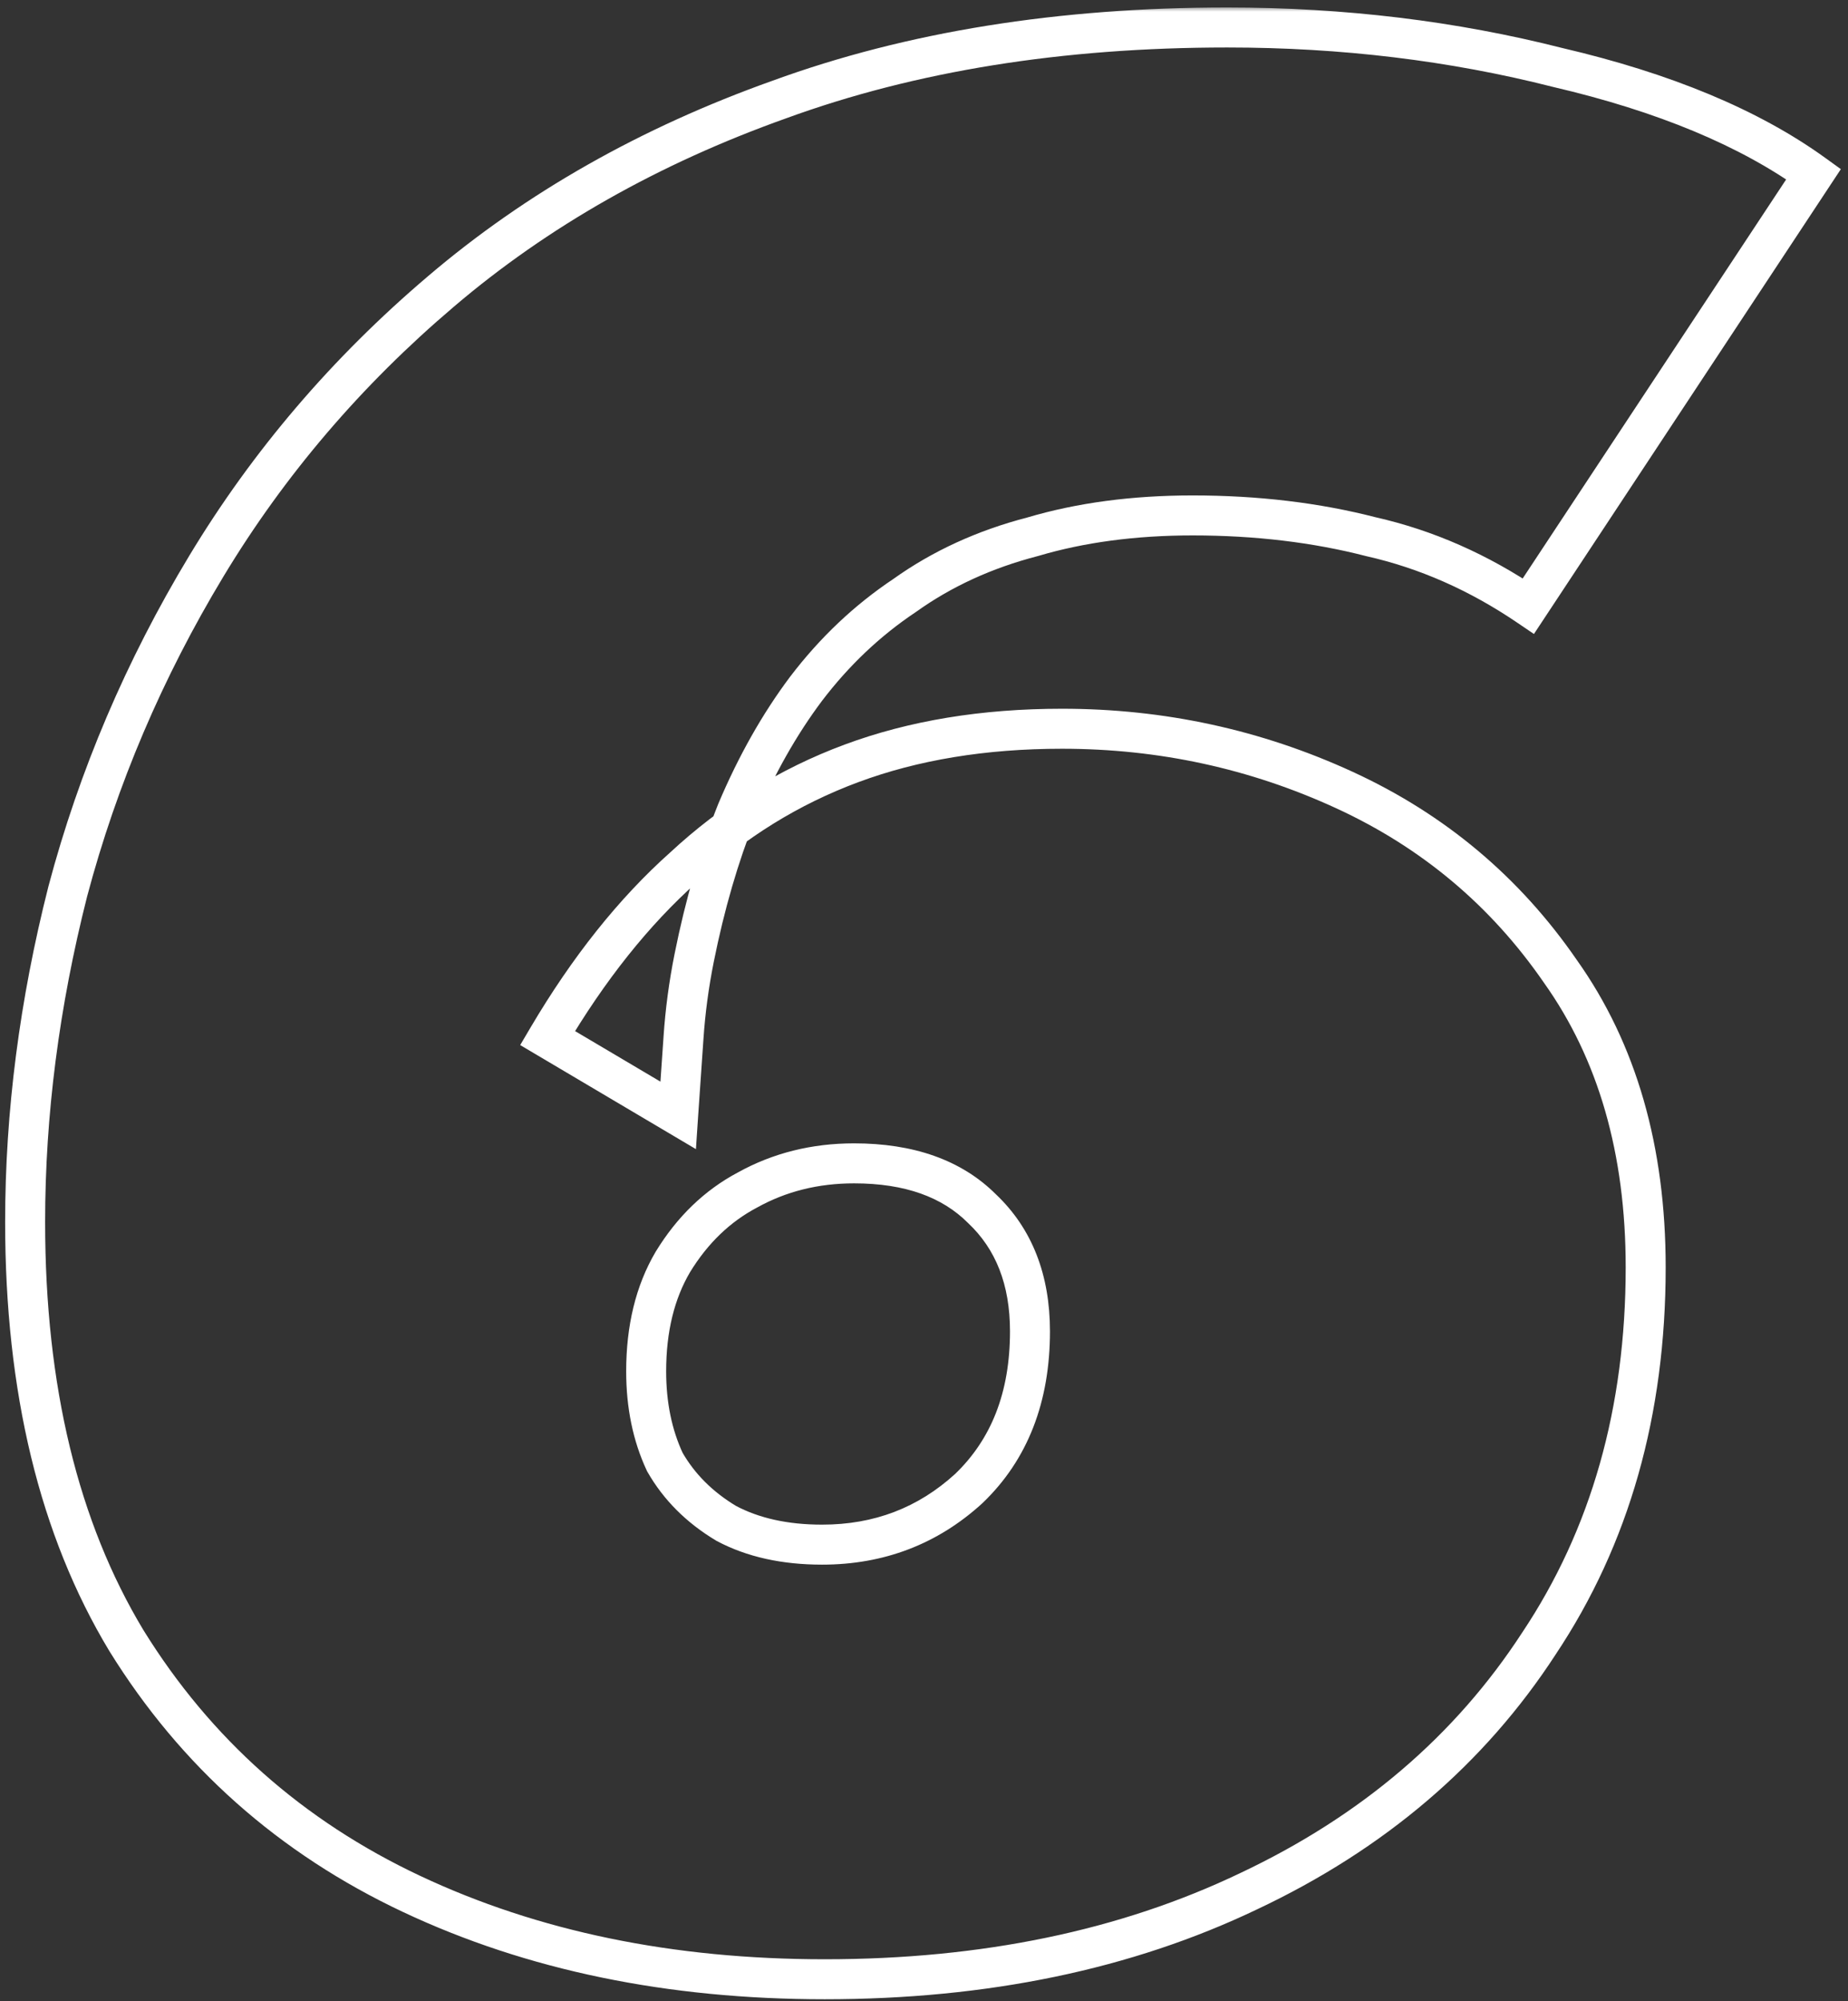 <?xml version="1.0" encoding="UTF-8"?> <svg xmlns="http://www.w3.org/2000/svg" width="182" height="197" viewBox="0 0 182 197" fill="none"><rect x="0" y="0" width="182" height="197" fill="#333333" stroke="none"/><mask id="path-1-outside-1_276_1075" maskUnits="userSpaceOnUse" x="-0.188" y="0.656" width="182" height="197" fill="black"><rect fill="white" x="-0.188" y="0.656" width="182" height="197"></rect><path d="M81.225 194.856C66 194.856 52.438 192.056 40.538 186.456C28.637 180.856 19.275 172.544 12.45 161.519C5.8 150.494 2.475 136.756 2.475 120.306C2.475 109.631 3.875 98.781 6.675 87.756C9.65 76.556 14.2 65.881 20.325 55.731C26.45 45.581 34.15 36.569 43.425 28.694C52.875 20.644 63.987 14.344 76.763 9.794C89.713 5.069 104.413 2.706 120.863 2.706C132.238 2.706 143.088 4.019 153.413 6.644C163.913 9.094 172.313 12.594 178.613 17.144L150.525 59.669C145.625 56.344 140.463 54.069 135.038 52.844C129.613 51.444 123.75 50.744 117.45 50.744C111.675 50.744 106.425 51.444 101.7 52.844C96.975 54.069 92.775 55.994 89.1 58.619C85.425 61.069 82.188 64.131 79.388 67.806C76.763 71.306 74.487 75.331 72.562 79.881C70.812 84.256 69.412 89.069 68.362 94.319C67.838 96.944 67.487 99.569 67.312 102.194C67.138 104.644 66.963 107.181 66.787 109.806L53.925 102.194C57.95 95.369 62.413 89.769 67.312 85.394C72.213 80.844 77.725 77.431 83.85 75.156C89.975 72.881 96.888 71.744 104.588 71.744C114.388 71.744 123.663 73.756 132.412 77.781C141.163 81.806 148.25 87.756 153.675 95.631C159.275 103.506 162.075 113.219 162.075 124.769C162.075 138.944 158.575 151.281 151.575 161.781C144.75 172.281 135.213 180.419 122.963 186.194C110.888 191.969 96.975 194.856 81.225 194.856ZM80.963 152.069C86.562 152.069 91.375 150.231 95.4 146.556C99.425 142.706 101.438 137.544 101.438 131.069C101.438 125.994 99.862 121.969 96.713 118.994C93.737 116.019 89.537 114.531 84.112 114.531C80.263 114.531 76.763 115.406 73.612 117.156C70.638 118.731 68.188 121.094 66.263 124.244C64.513 127.219 63.638 130.806 63.638 135.006C63.638 138.331 64.25 141.306 65.475 143.931C66.875 146.381 68.888 148.394 71.513 149.969C74.138 151.369 77.287 152.069 80.963 152.069Z"></path></mask><path d="M40.538 186.456L39.699 188.238L40.538 186.456ZM12.45 161.519L10.764 162.536L10.77 162.545L10.776 162.555L12.45 161.519ZM6.675 87.756L4.772 87.251L4.769 87.261L4.767 87.272L6.675 87.756ZM20.325 55.731L22.011 56.748L22.011 56.748L20.325 55.731ZM43.425 28.694L44.699 30.195L44.702 30.192L43.425 28.694ZM76.763 9.794L77.423 11.648L77.43 11.646L77.437 11.643L76.763 9.794ZM153.413 6.644L152.927 8.552L152.946 8.557L152.965 8.561L153.413 6.644ZM178.613 17.144L180.255 18.229L181.296 16.653L179.765 15.548L178.613 17.144ZM150.525 59.669L149.42 61.298L151.069 62.417L152.168 60.754L150.525 59.669ZM135.038 52.844L134.546 54.75L134.575 54.758L134.604 54.764L135.038 52.844ZM101.7 52.844L102.194 54.749L102.227 54.741L102.259 54.731L101.7 52.844ZM89.1 58.619L90.192 60.257L90.219 60.239L90.244 60.221L89.1 58.619ZM79.388 67.806L77.822 66.613L77.817 66.619L77.812 66.625L79.388 67.806ZM72.562 79.881L70.749 79.114L70.742 79.132L70.735 79.15L72.562 79.881ZM68.362 94.319L66.432 93.933L66.432 93.933L68.362 94.319ZM67.312 102.194L69.276 102.334L69.277 102.325L67.312 102.194ZM66.787 109.806L65.785 111.501L68.539 113.131L68.752 109.937L66.787 109.806ZM53.925 102.194L52.229 101.194L51.231 102.887L52.922 103.888L53.925 102.194ZM67.312 85.394L68.624 86.862L68.638 86.85L68.652 86.836L67.312 85.394ZM83.85 75.156L83.165 73.311L83.165 73.311L83.85 75.156ZM132.412 77.781L131.59 79.57L131.59 79.57L132.412 77.781ZM153.675 95.631L152.054 96.748L152.062 96.76L152.071 96.772L153.675 95.631ZM151.575 161.781L149.937 160.689L149.931 160.699L149.924 160.708L151.575 161.781ZM122.963 186.194L122.123 184.413L122.113 184.418L122.963 186.194ZM95.4 146.556L96.728 148.01L96.744 147.995L96.761 147.979L95.4 146.556ZM96.713 118.994L95.32 120.386L95.34 120.406L95.361 120.425L96.713 118.994ZM73.612 117.156L74.534 118.896L74.551 118.887L74.569 118.877L73.612 117.156ZM66.263 124.244L64.583 123.217L64.574 123.231L64.566 123.246L66.263 124.244ZM65.475 143.931L63.691 144.764L63.725 144.837L63.766 144.908L65.475 143.931ZM71.513 149.969L70.5 151.657L70.542 151.683L70.586 151.706L71.513 149.969ZM81.225 194.856V192.888C66.244 192.888 52.975 190.133 41.376 184.675L40.538 186.456L39.699 188.238C51.9 193.979 65.756 196.825 81.225 196.825V194.856ZM40.538 186.456L41.376 184.675C29.815 179.235 20.745 171.179 14.124 160.482L12.45 161.519L10.776 162.555C17.805 173.909 27.46 182.478 39.699 188.238L40.538 186.456ZM12.45 161.519L14.136 160.502C7.716 149.858 4.444 136.496 4.444 120.306H2.475H0.506C0.506 137.017 3.884 151.129 10.764 162.536L12.45 161.519ZM2.475 120.306H4.444C4.444 109.805 5.821 99.118 8.583 88.241L6.675 87.756L4.767 87.272C1.929 98.445 0.506 109.457 0.506 120.306H2.475ZM6.675 87.756L8.578 88.262C11.504 77.246 15.98 66.743 22.011 56.748L20.325 55.731L18.639 54.714C12.42 65.02 7.796 75.867 4.772 87.251L6.675 87.756ZM20.325 55.731L22.011 56.748C28.023 46.786 35.582 37.935 44.699 30.195L43.425 28.694L42.151 27.193C32.718 35.202 24.877 44.377 18.639 54.714L20.325 55.731ZM43.425 28.694L44.702 30.192C53.953 22.311 64.853 16.126 77.423 11.648L76.763 9.794L76.102 7.939C63.123 12.562 51.797 18.976 42.148 27.195L43.425 28.694ZM76.763 9.794L77.437 11.643C90.134 7.011 104.599 4.675 120.863 4.675V2.706V0.737C104.226 0.737 89.291 3.127 76.088 7.944L76.763 9.794ZM120.863 2.706V4.675C132.085 4.675 142.771 5.97 152.927 8.552L153.413 6.644L153.898 4.736C143.404 2.068 132.39 0.737 120.863 0.737V2.706ZM153.413 6.644L152.965 8.561C163.303 10.973 171.436 14.389 177.46 18.74L178.613 17.144L179.765 15.548C173.189 10.798 164.522 7.214 153.86 4.726L153.413 6.644ZM178.613 17.144L176.97 16.059L148.882 58.584L150.525 59.669L152.168 60.754L180.255 18.229L178.613 17.144ZM150.525 59.669L151.63 58.04C146.54 54.585 141.152 52.206 135.471 50.923L135.038 52.844L134.604 54.764C139.773 55.931 144.71 58.102 149.42 61.298L150.525 59.669ZM135.038 52.844L135.529 50.937C129.925 49.491 123.896 48.775 117.45 48.775V50.744V52.712C123.604 52.712 129.3 53.396 134.546 54.75L135.038 52.844ZM117.45 50.744V48.775C111.517 48.775 106.075 49.494 101.141 50.956L101.7 52.844L102.259 54.731C106.775 53.394 111.833 52.712 117.45 52.712V50.744ZM101.7 52.844L101.206 50.938C96.266 52.219 91.842 54.24 87.956 57.017L89.1 58.619L90.244 60.221C93.708 57.747 97.684 55.919 102.194 54.749L101.7 52.844ZM89.1 58.619L88.008 56.981C84.143 59.557 80.748 62.773 77.822 66.613L79.388 67.806L80.954 68.999C83.627 65.49 86.707 62.58 90.192 60.257L89.1 58.619ZM79.388 67.806L77.812 66.625C75.08 70.268 72.729 74.436 70.749 79.114L72.562 79.881L74.376 80.648C76.246 76.227 78.445 72.344 80.963 68.987L79.388 67.806ZM72.562 79.881L70.735 79.15C68.934 83.651 67.502 88.58 66.432 93.933L68.362 94.319L70.293 94.705C71.323 89.557 72.691 84.862 74.39 80.612L72.562 79.881ZM68.362 94.319L66.432 93.933C65.89 96.64 65.529 99.351 65.348 102.063L67.312 102.194L69.277 102.325C69.446 99.787 69.785 97.247 70.293 94.705L68.362 94.319ZM67.312 102.194L65.349 102.053C65.174 104.507 64.998 107.047 64.823 109.675L66.787 109.806L68.752 109.937C68.927 107.315 69.102 104.781 69.276 102.334L67.312 102.194ZM66.787 109.806L67.79 108.112L54.928 100.499L53.925 102.194L52.922 103.888L65.785 111.501L66.787 109.806ZM53.925 102.194L55.621 103.194C59.563 96.509 63.903 91.077 68.624 86.862L67.312 85.394L66.001 83.925C60.922 88.46 56.337 94.228 52.229 101.194L53.925 102.194ZM67.312 85.394L68.652 86.836C73.367 82.458 78.659 79.185 84.535 77.002L83.85 75.156L83.165 73.311C76.791 75.678 71.058 79.229 65.973 83.951L67.312 85.394ZM83.85 75.156L84.535 77.002C90.406 74.821 97.081 73.713 104.588 73.713V71.744V69.775C96.694 69.775 89.544 70.941 83.165 73.311L83.85 75.156ZM104.588 71.744V73.713C114.109 73.713 123.102 75.666 131.59 79.57L132.412 77.781L133.235 75.993C124.223 71.847 114.666 69.775 104.588 69.775V71.744ZM132.412 77.781L131.59 79.57C140.02 83.448 146.831 89.167 152.054 96.748L153.675 95.631L155.296 94.514C149.669 86.346 142.305 80.165 133.235 75.993L132.412 77.781ZM153.675 95.631L152.071 96.772C157.39 104.253 160.106 113.546 160.106 124.769H162.075H164.044C164.044 112.892 161.16 102.759 155.279 94.49L153.675 95.631ZM162.075 124.769H160.106C160.106 138.605 156.695 150.552 149.937 160.689L151.575 161.781L153.213 162.873C160.455 152.011 164.044 139.283 164.044 124.769H162.075ZM151.575 161.781L149.924 160.708C143.315 170.877 134.07 178.781 122.123 184.413L122.963 186.194L123.802 187.975C136.355 182.057 146.185 173.686 153.226 162.854L151.575 161.781ZM122.963 186.194L122.113 184.418C110.346 190.045 96.733 192.888 81.225 192.888V194.856V196.825C97.217 196.825 111.429 193.892 123.812 187.97L122.963 186.194ZM80.963 152.069V154.038C87.039 154.038 92.329 152.026 96.728 148.01L95.4 146.556L94.073 145.102C90.421 148.436 86.086 150.1 80.963 150.1V152.069ZM95.4 146.556L96.761 147.979C101.238 143.697 103.406 137.986 103.406 131.069H101.438H99.469C99.469 137.101 97.612 141.716 94.039 145.134L95.4 146.556ZM101.438 131.069H103.406C103.406 125.553 101.676 120.973 98.064 117.562L96.713 118.994L95.361 120.425C98.049 122.964 99.469 126.434 99.469 131.069H101.438ZM96.713 118.994L98.105 117.602C94.662 114.159 89.902 112.562 84.112 112.562V114.531V116.5C89.173 116.5 92.813 117.879 95.32 120.386L96.713 118.994ZM84.112 114.531V112.562C79.952 112.562 76.119 113.512 72.656 115.435L73.612 117.156L74.569 118.877C77.406 117.301 80.573 116.5 84.112 116.5V114.531ZM73.612 117.156L72.691 115.416C69.374 117.172 66.674 119.796 64.583 123.217L66.263 124.244L67.942 125.27C69.701 122.392 71.901 120.29 74.534 118.896L73.612 117.156ZM66.263 124.244L64.566 123.246C62.603 126.582 61.669 130.531 61.669 135.006H63.638H65.606C65.606 131.081 66.422 127.855 67.959 125.242L66.263 124.244ZM63.638 135.006H61.669C61.669 138.576 62.328 141.842 63.691 144.764L65.475 143.931L67.259 143.099C66.172 140.77 65.606 138.086 65.606 135.006H63.638ZM65.475 143.931L63.766 144.908C65.347 147.675 67.611 149.924 70.5 151.657L71.513 149.969L72.525 148.281C70.164 146.864 68.403 145.087 67.184 142.954L65.475 143.931ZM71.513 149.969L70.586 151.706C73.556 153.29 77.039 154.038 80.963 154.038V152.069V150.1C77.536 150.1 74.719 149.448 72.439 148.232L71.513 149.969Z" fill="white" mask="url(#path-1-outside-1_276_1075)"></path></svg> 